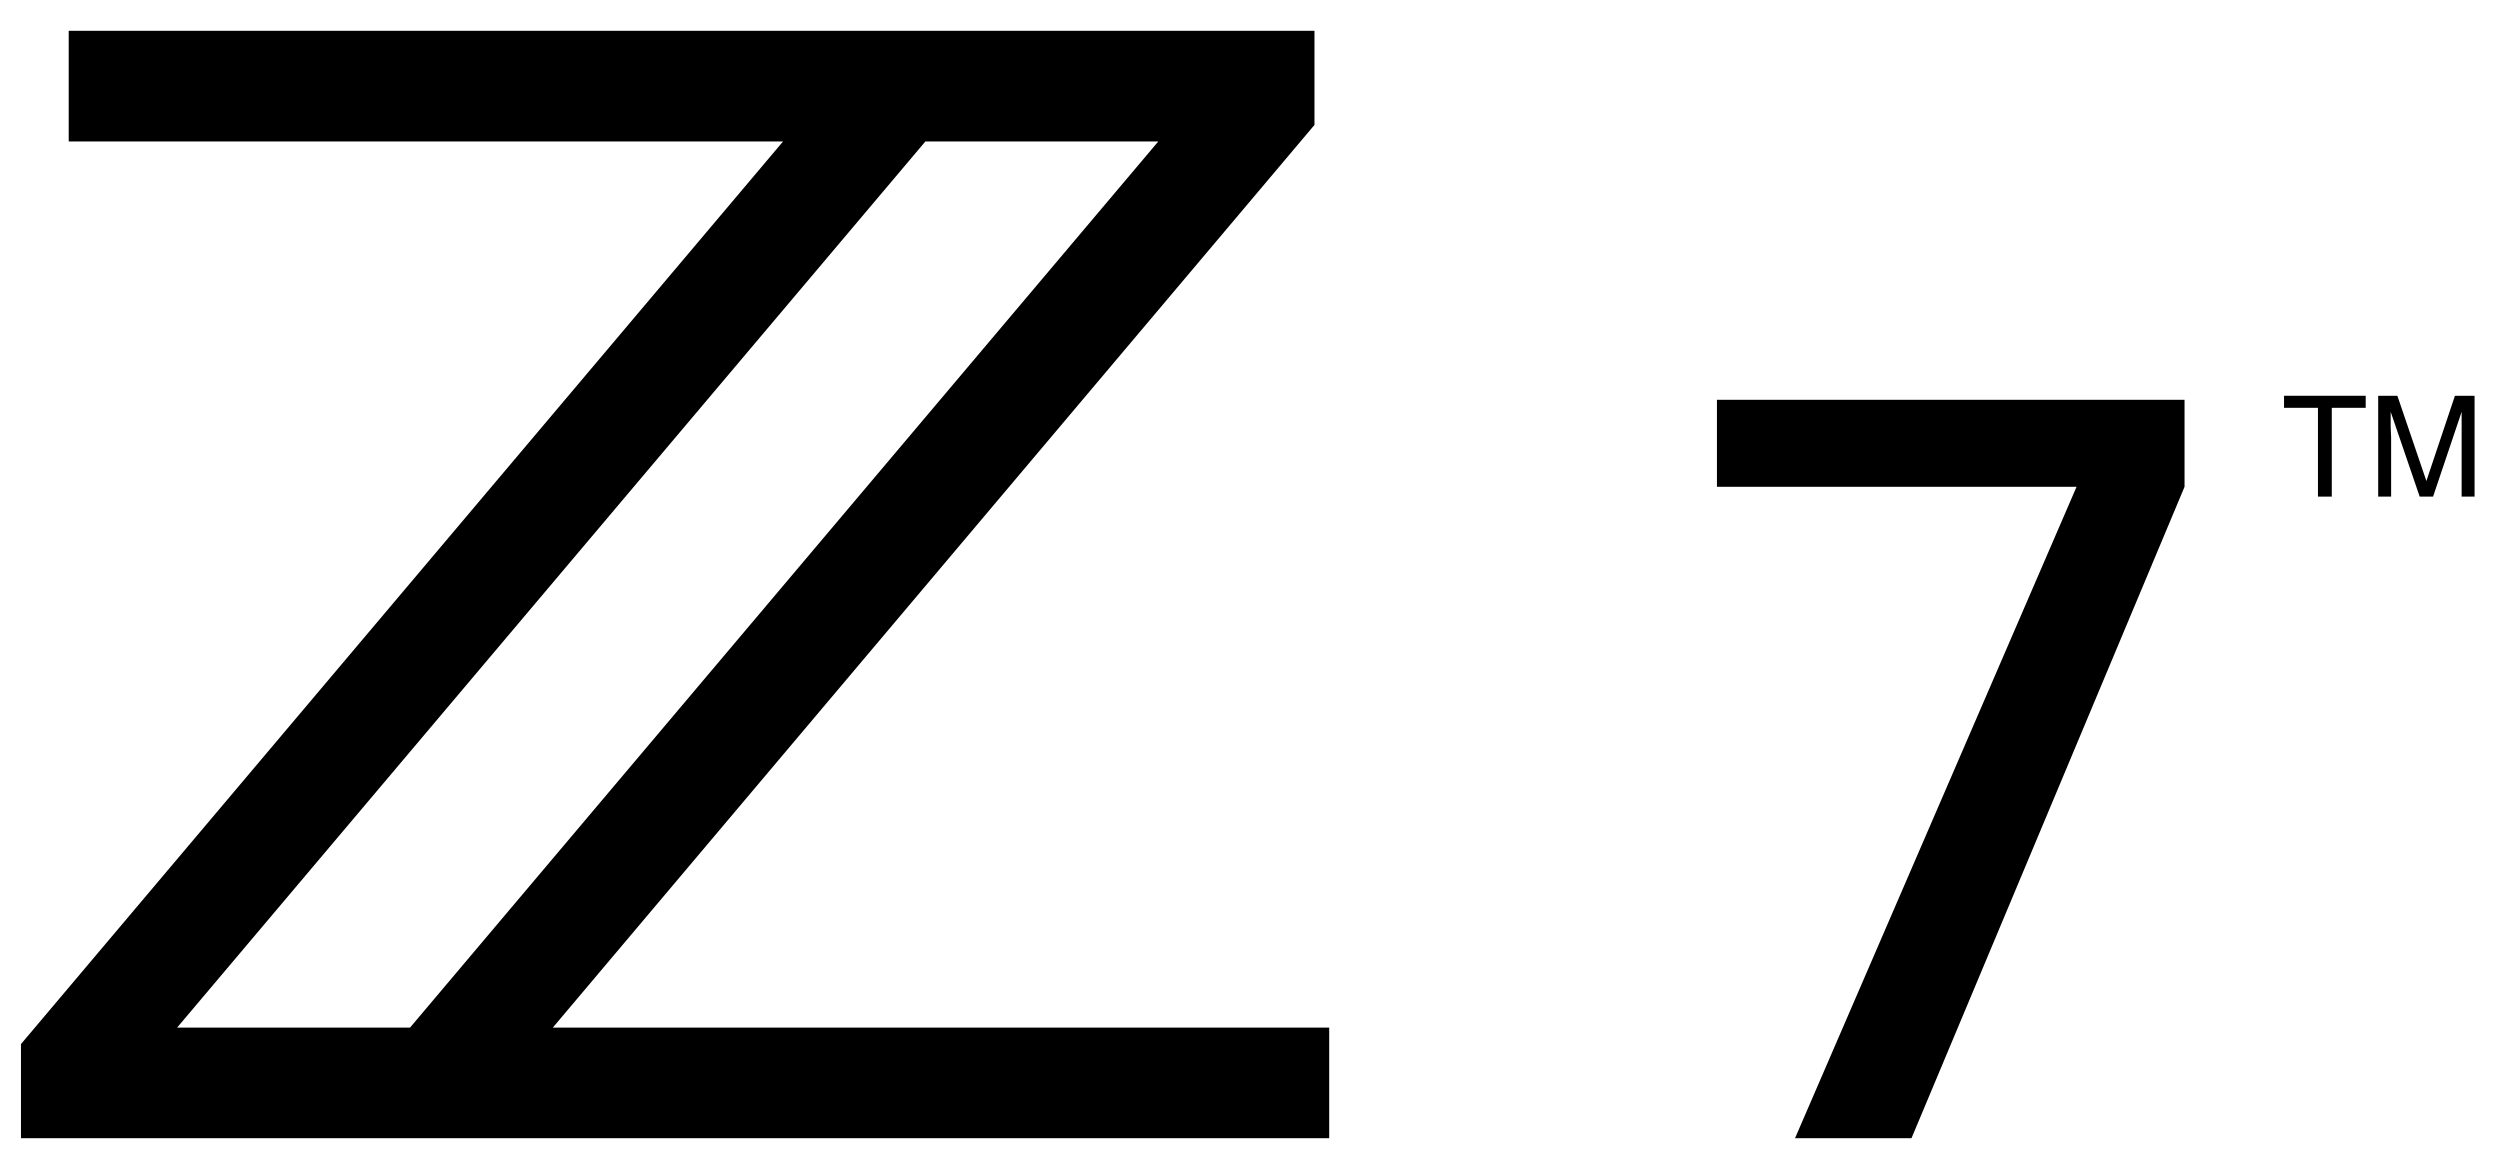 <?xml version="1.0" encoding="utf-8"?>
<!-- Generator: Adobe Illustrator 22.0.1, SVG Export Plug-In . SVG Version: 6.00 Build 0)  -->
<svg version="1.1" id="Layer_1" xmlns="http://www.w3.org/2000/svg" xmlns:xlink="http://www.w3.org/1999/xlink" x="0px" y="0px"
	 viewBox="0 0 560.3 262" style="enable-background:new 0 0 560.3 262;" xml:space="preserve">
<g>
	<path d="M123.9,230.3L294.6,28V6.9H15.4v24.8h160.1L4.7,234v21.1h293.2v-24.8H123.9z M259.6,31.7L91.9,230.3H39.7L207.4,31.7H259.6
		z"/>
	<polygon points="489.6,109.1 428.4,255.1 402.3,255.1 465.4,109.1 384.8,109.1 384.8,89.6 489.6,89.6 	"/>
	<g>
		<path d="M530.2,88.7v2.7h-7.6v19.9h-3.1V91.4h-7.6v-2.7H530.2z"/>
		<path d="M532.9,88.7h4.4l6.5,19.1l6.4-19.1h4.4v22.6h-2.9V98c0-0.5,0-1.2,0-2.3c0-1.1,0-2.2,0-3.4l-6.4,19h-3l-6.5-19v0.7
			c0,0.6,0,1.4,0,2.5c0,1.1,0.1,2,0.1,2.5v13.3h-2.9V88.7z"/>
	</g>
</g>
</svg>
